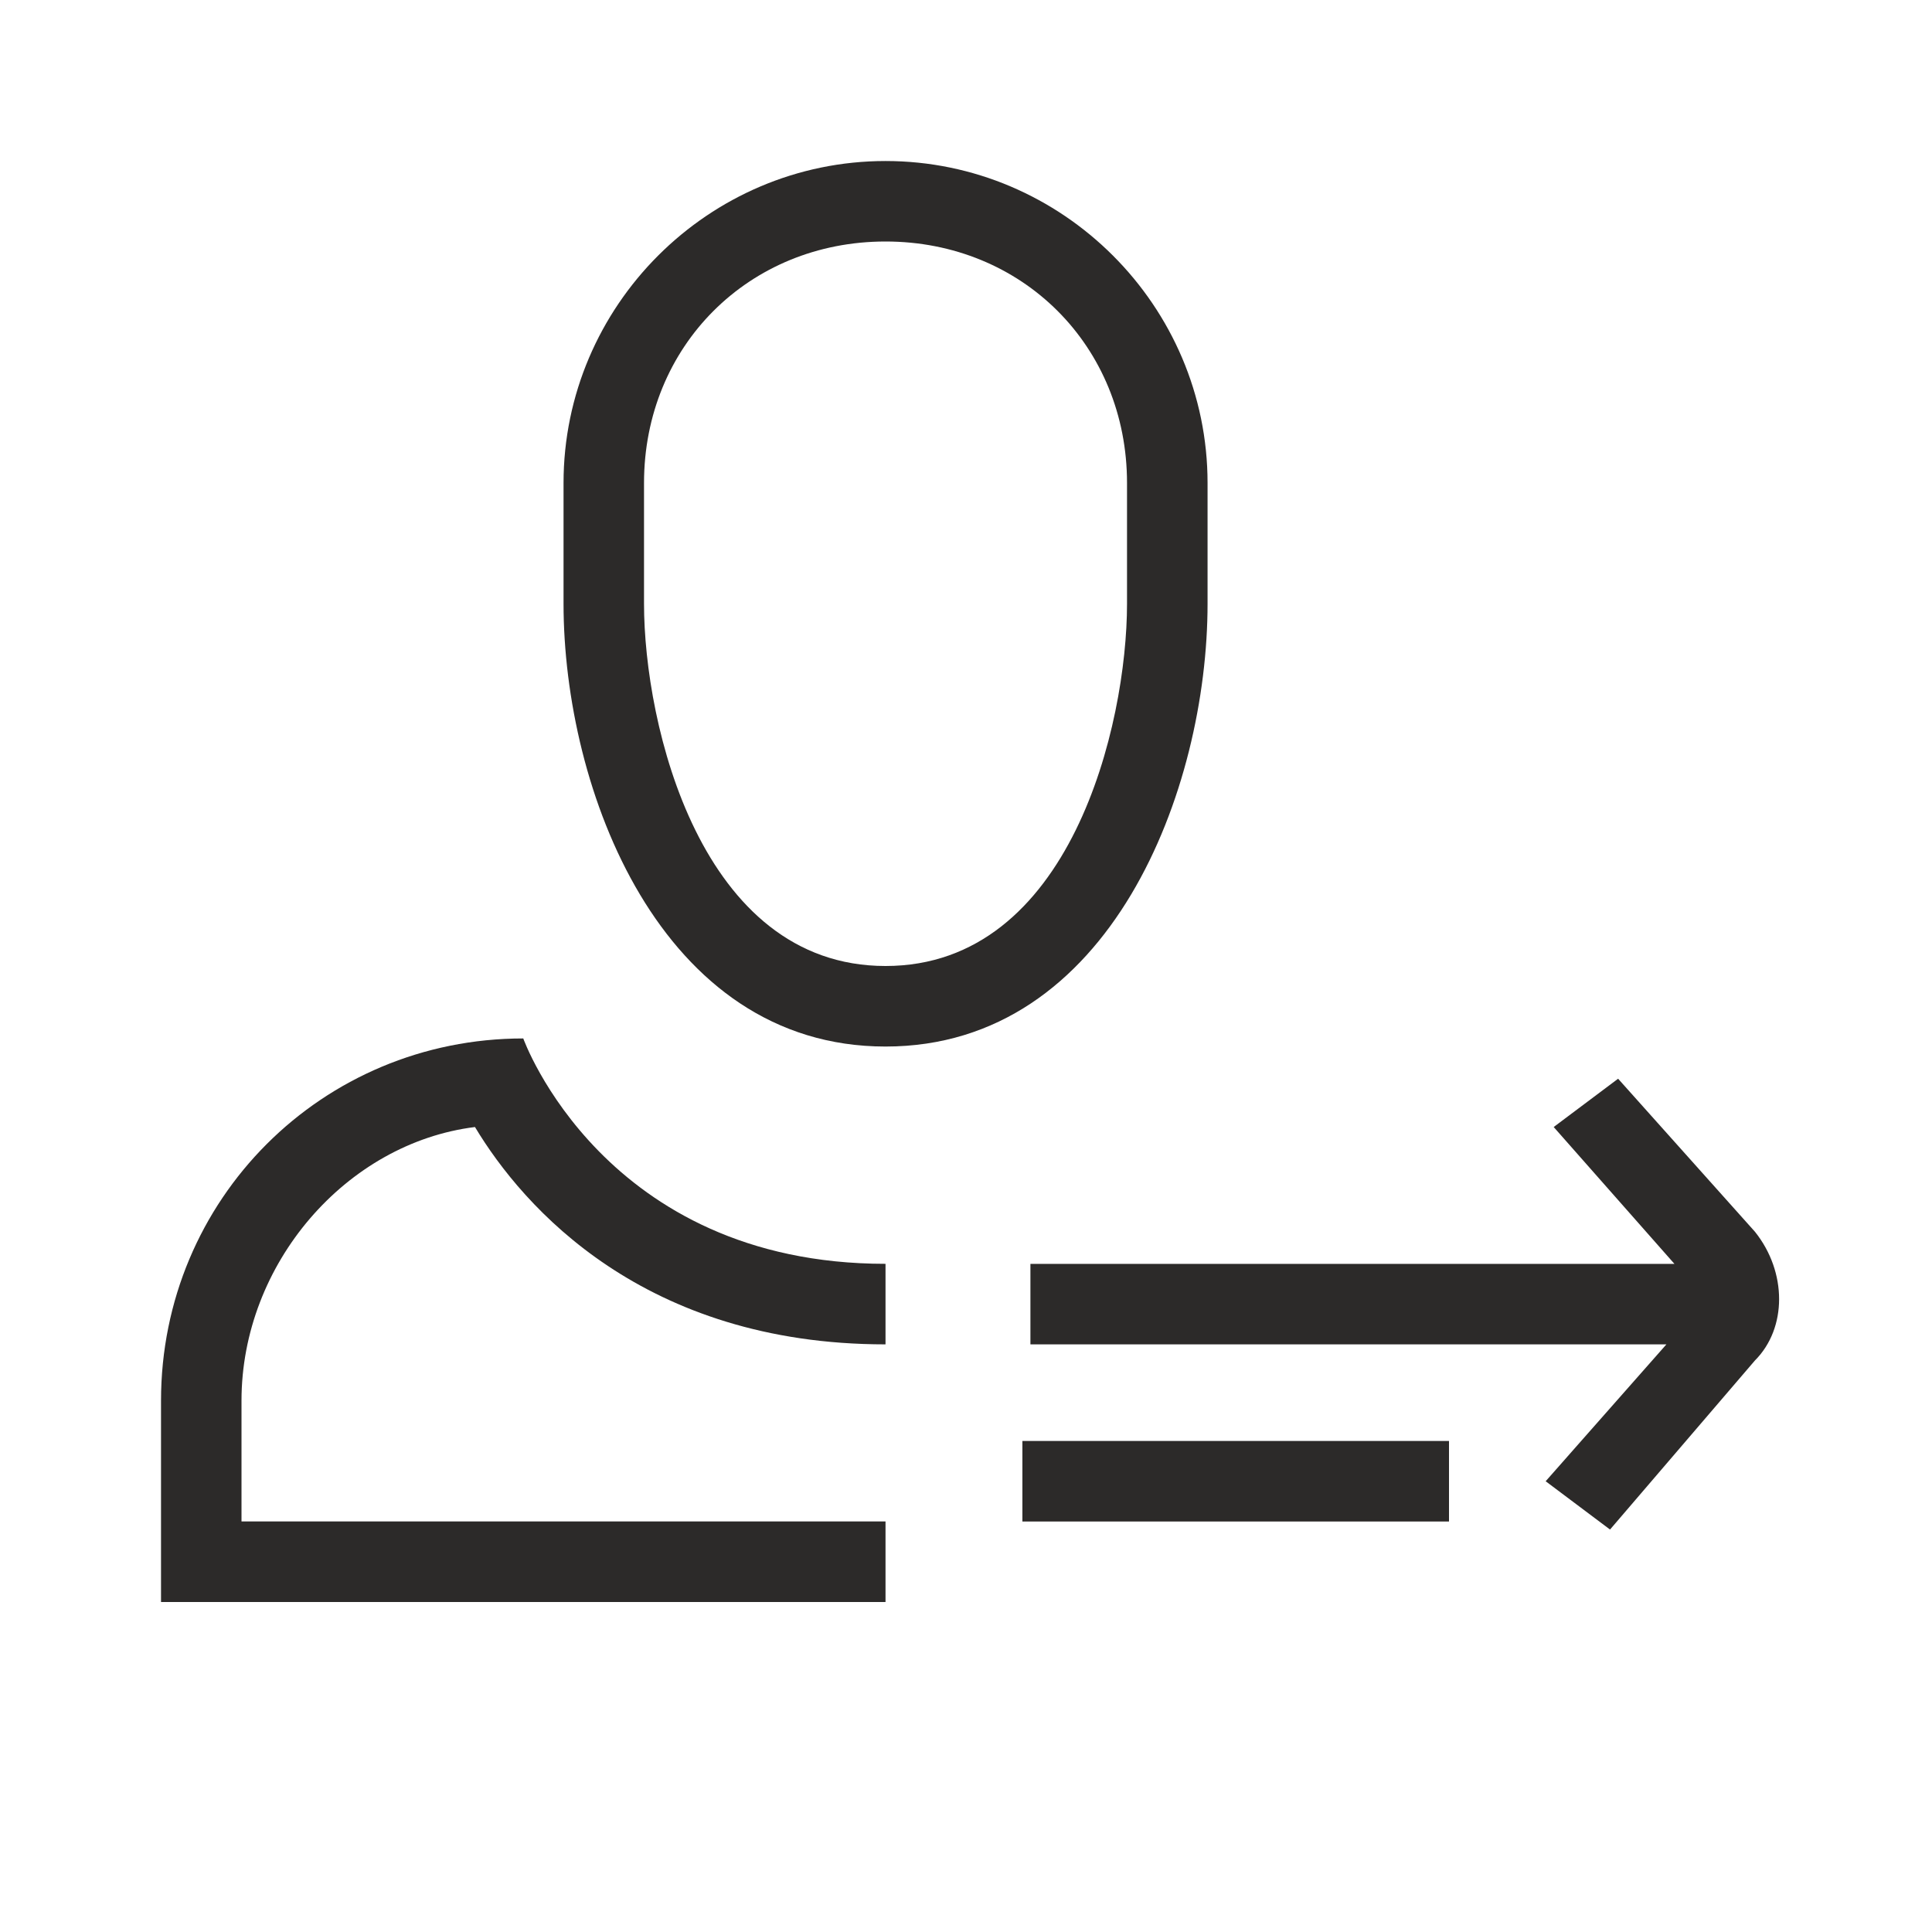 <svg width="32" height="32" viewBox="0 0 32 32" fill="none" xmlns="http://www.w3.org/2000/svg">
<g clip-path="url(#clip0_3764_23768)">
<path fill-rule="evenodd" clip-rule="evenodd" d="M10.667 8C10.667 5.734 12.401 4 14.667 4C16.934 4 18.667 5.734 18.667 8V10C18.667 12 17.734 16 14.667 16C11.601 16 10.667 12 10.667 10V8ZM9.334 10C9.334 13.067 10.934 17.334 14.667 17.334C18.401 17.334 20.001 13.067 20.001 10V8C20.001 5.067 17.601 2.667 14.667 2.667C11.734 2.667 9.334 5.067 9.334 8V10Z" fill="#2C2A29"/>
<path d="M7.867 18.667C8.667 20 10.667 22.267 14.667 22.267V20.933C10 20.933 8.667 17.2 8.667 17.2C5.334 17.2 2.667 19.867 2.667 23.2V26.534H14.667V25.2H4V23.2C4 20.933 5.734 18.933 7.867 18.667Z" fill="#2C2A29"/>
<path d="M29.067 20.401L26.801 17.867L25.734 18.667L27.734 20.934H17.067V22.267H27.601L25.601 24.534L26.667 25.334L29.067 22.534C29.601 22 29.601 21.067 29.067 20.401Z" fill="#2C2A29"/>
<path d="M24 23.867H16.934V25.201H24V23.867Z" fill="#2C2A29"/>
</g>
<defs>
<clipPath id="clip0_3764_23768">
<rect width="26.8" height="23.867" fill="white" transform="translate(2.667 2.667)"/>
</clipPath>
</defs>
</svg>
